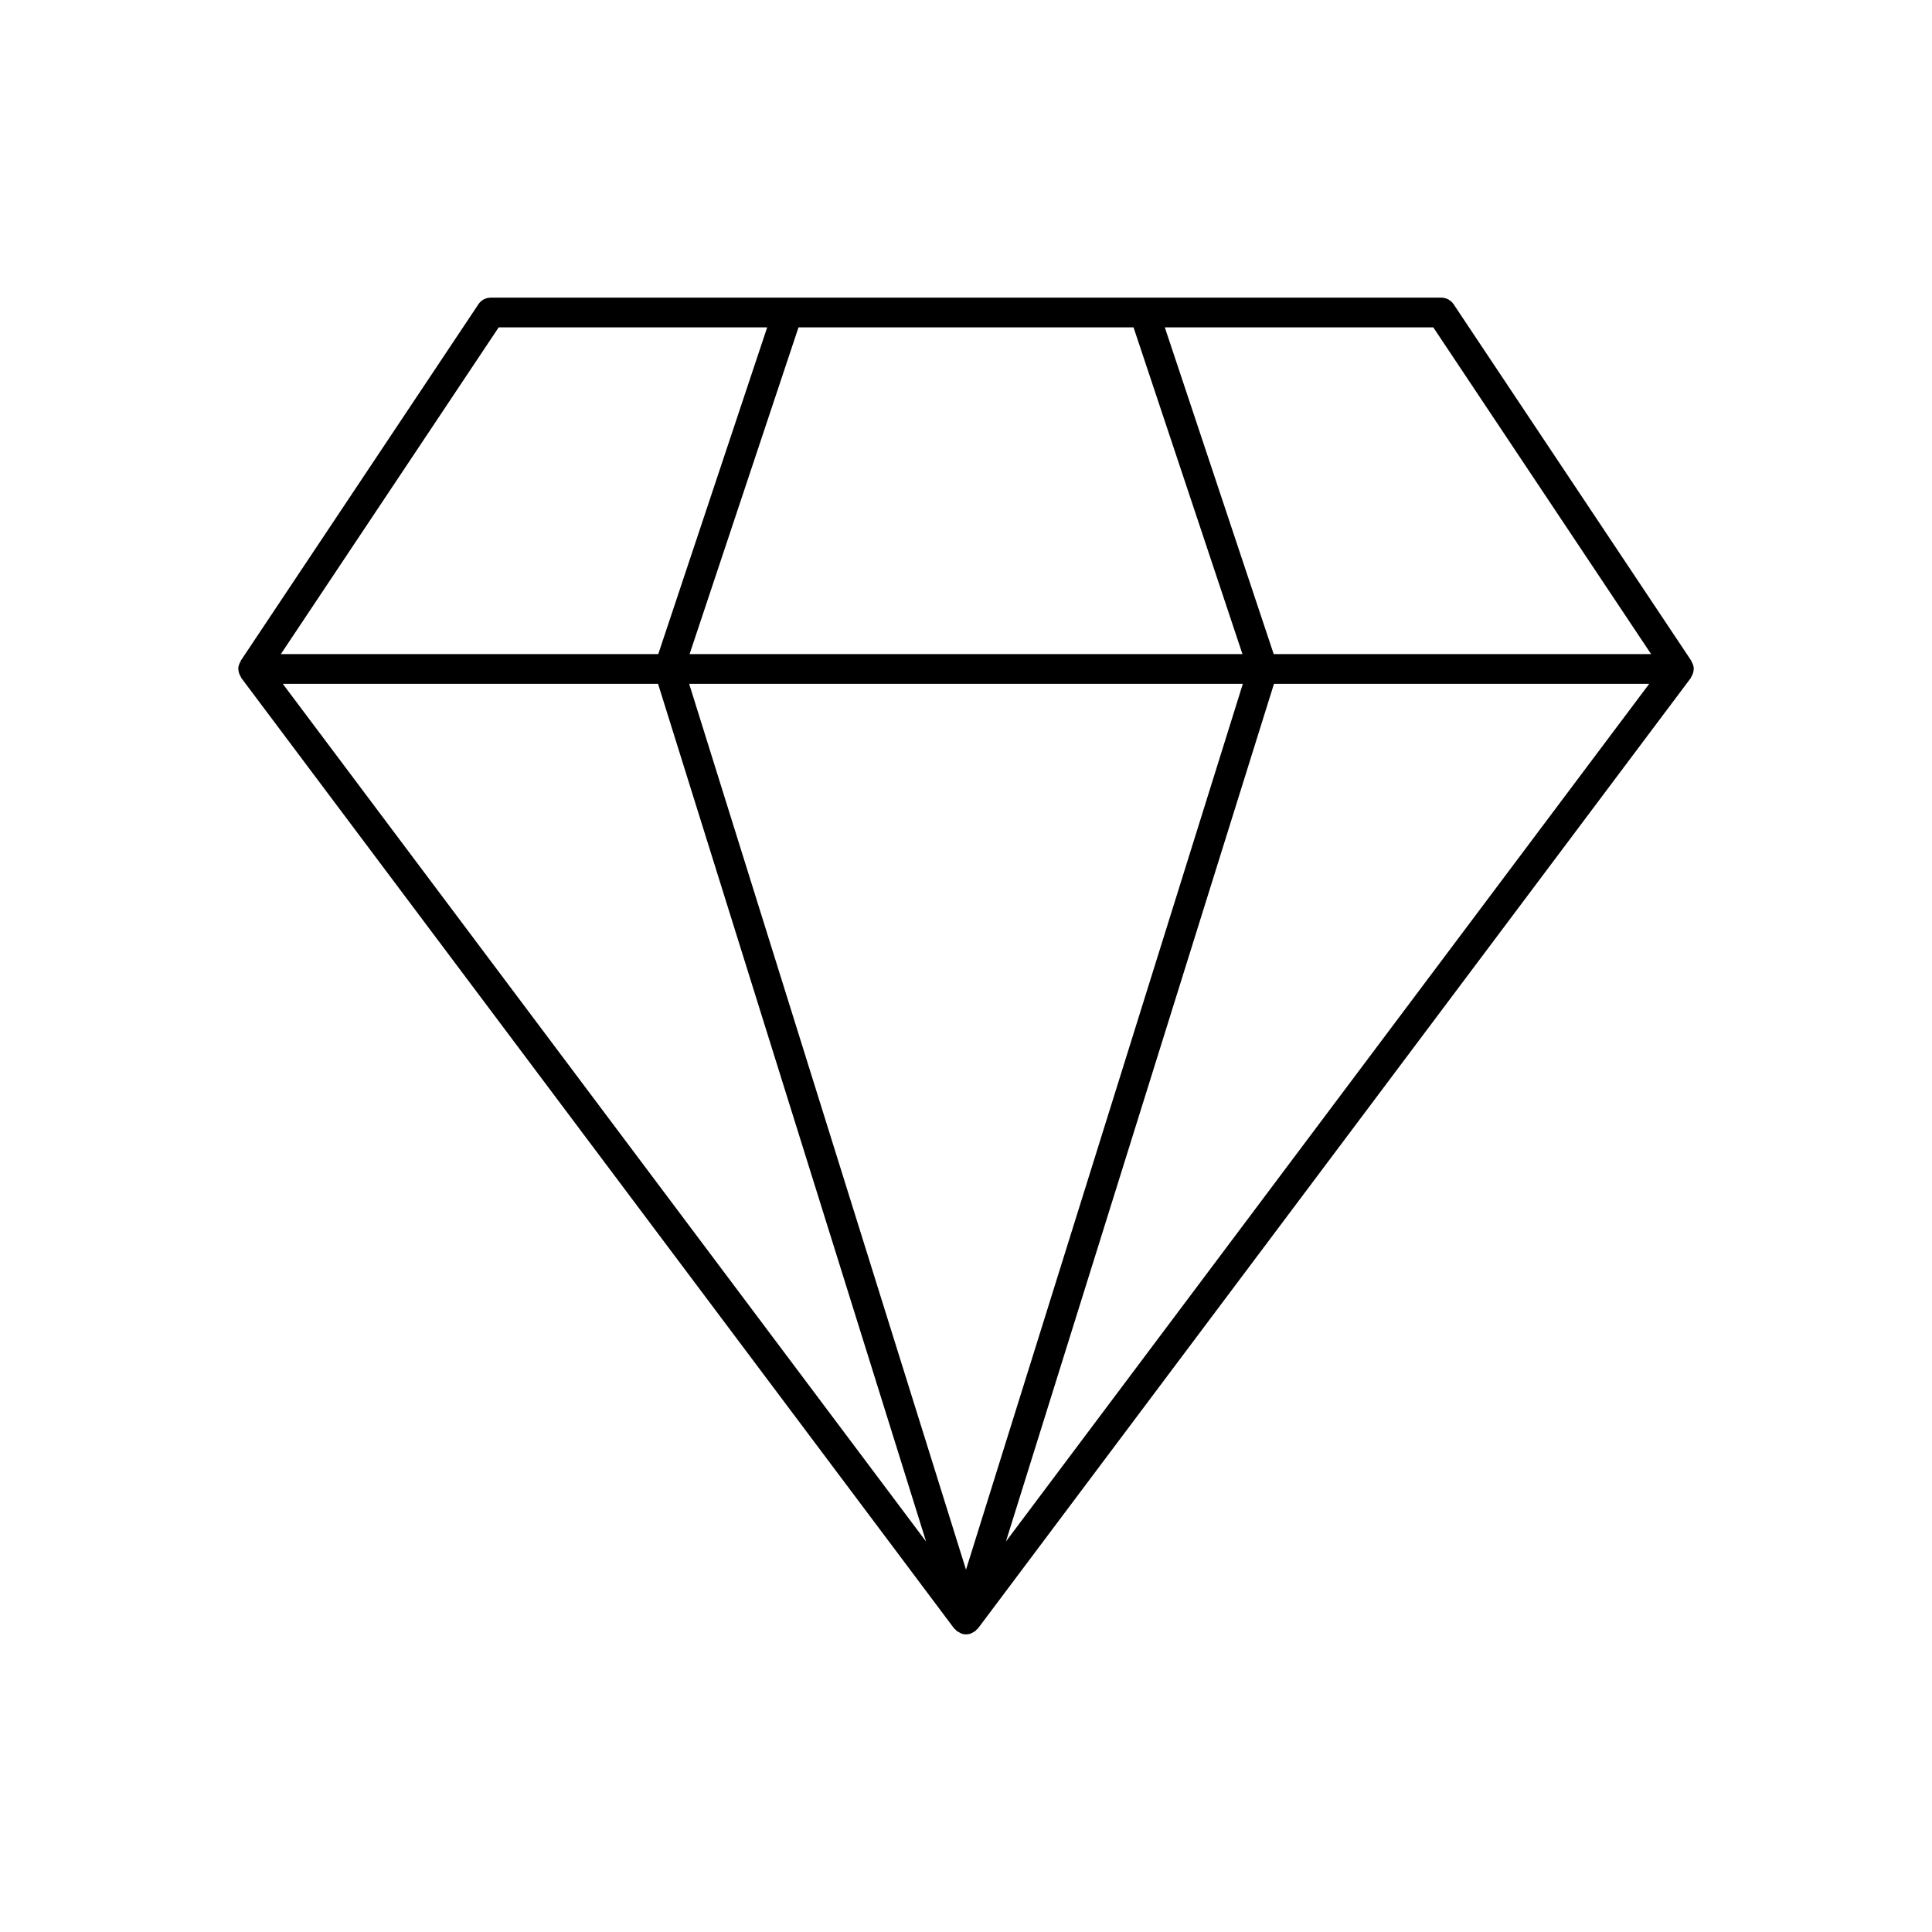 <?xml version="1.0" encoding="UTF-8"?>
<!-- Uploaded to: SVG Repo, www.svgrepo.com, Generator: SVG Repo Mixer Tools -->
<svg fill="#000000" width="800px" height="800px" version="1.1" viewBox="144 144 512 512" xmlns="http://www.w3.org/2000/svg">
 <path d="m592.85 321.35c0-0.023 0.016-0.047 0.016-0.07 0-0.73-0.25-1.379-0.598-1.961-0.039-0.07-0.016-0.156-0.062-0.219l-62.977-94.465c-0.734-1.102-1.961-1.754-3.277-1.754h-251.9c-1.316 0-2.543 0.652-3.273 1.754l-62.977 94.465c-0.047 0.07-0.023 0.156-0.062 0.219-0.348 0.586-0.602 1.23-0.602 1.961 0 0.023 0.008 0.039 0.016 0.062 0 0.062 0.031 0.117 0.031 0.18 0.047 0.691 0.293 1.316 0.652 1.867 0.059 0.078 0.035 0.184 0.09 0.254l188.93 251.91c0.07 0.102 0.188 0.141 0.277 0.219 0.164 0.18 0.309 0.371 0.504 0.512 0.094 0.078 0.195 0.102 0.301 0.164 0.008 0 0.008 0 0.016 0.008 0.188 0.117 0.363 0.219 0.566 0.309 0.117 0.047 0.195 0.141 0.324 0.172 0.371 0.133 0.773 0.188 1.16 0.188s0.789-0.055 1.172-0.172c0.117-0.039 0.203-0.133 0.324-0.172 0.203-0.086 0.379-0.188 0.566-0.309 0-0.008 0.008-0.008 0.016-0.008 0.102-0.07 0.203-0.094 0.301-0.164 0.195-0.148 0.34-0.332 0.504-0.512 0.078-0.086 0.195-0.125 0.277-0.219l188.93-251.91c0.055-0.078 0.039-0.172 0.086-0.25 0.363-0.551 0.605-1.164 0.652-1.859-0.012-0.086 0.02-0.137 0.02-0.199zm-274.46 3.867 71.027 227.3-170.48-227.3zm126.01-94.465 28.867 86.594h-146.52l28.867-86.594zm28.969 94.465-73.367 234.77-73.367-234.77zm8.25 0h99.438l-170.48 227.3zm99.949-7.871h-100.02l-28.859-86.594h71.148zm-305.41-86.594h71.156l-28.867 86.594h-100.02z"/>
</svg>